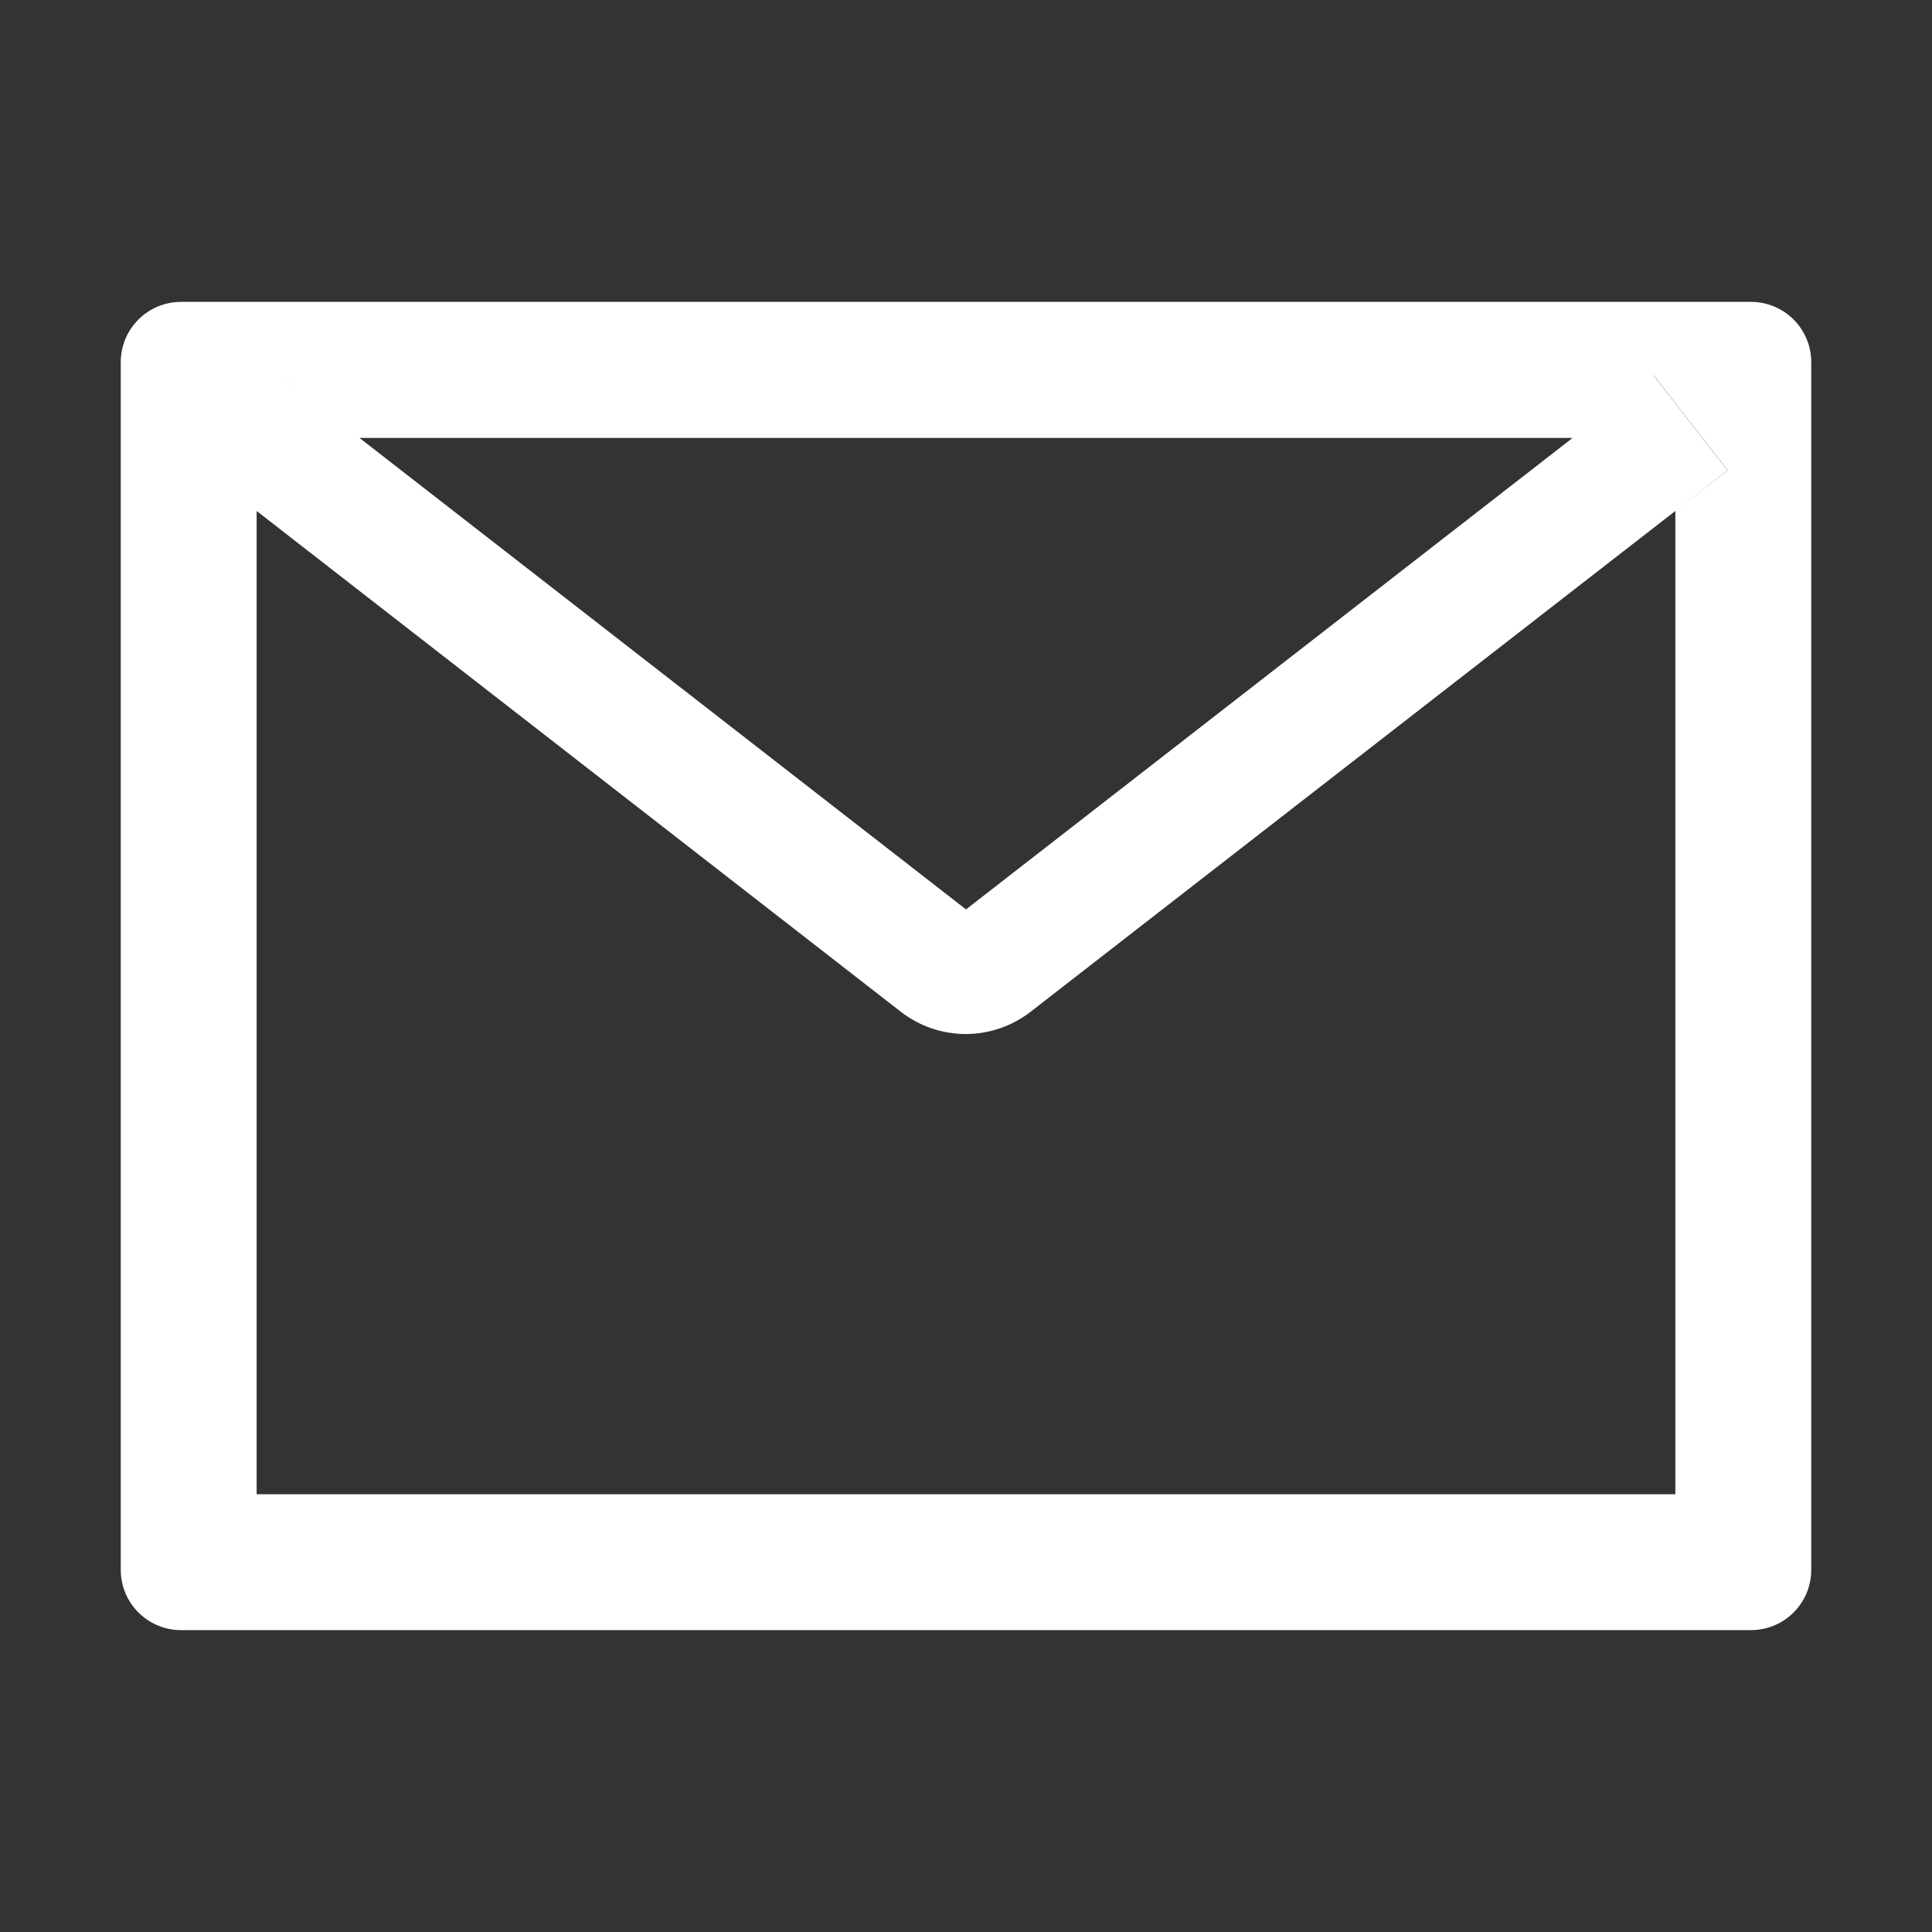<svg width="24" height="24" viewBox="0 0 24 24" fill="none" xmlns="http://www.w3.org/2000/svg">
<rect x="0" y="0" width="24" height="24" fill="#333333" stroke="none"/>
<path d="M21.75 3.75H2.25C1.835 3.75 1.5 4.085 1.5 4.5V19.5C1.5 19.915 1.835 20.25 2.25 20.25H21.75C22.165 20.25 22.5 19.915 22.5 19.5V4.5C22.5 4.085 22.165 3.75 21.75 3.75ZM20.812 6.347V18.562H3.188V6.347L2.541 5.843L3.462 4.659L4.465 5.44H19.538L20.541 4.659L21.462 5.843L20.812 6.347ZM19.538 5.438L12 11.297L4.463 5.438L3.459 4.657L2.538 5.841L3.185 6.345L11.191 12.569C11.422 12.748 11.705 12.845 11.996 12.845C12.288 12.845 12.571 12.748 12.802 12.569L20.812 6.347L21.459 5.843L20.538 4.659L19.538 5.438Z" fill="white"/>
</svg>
